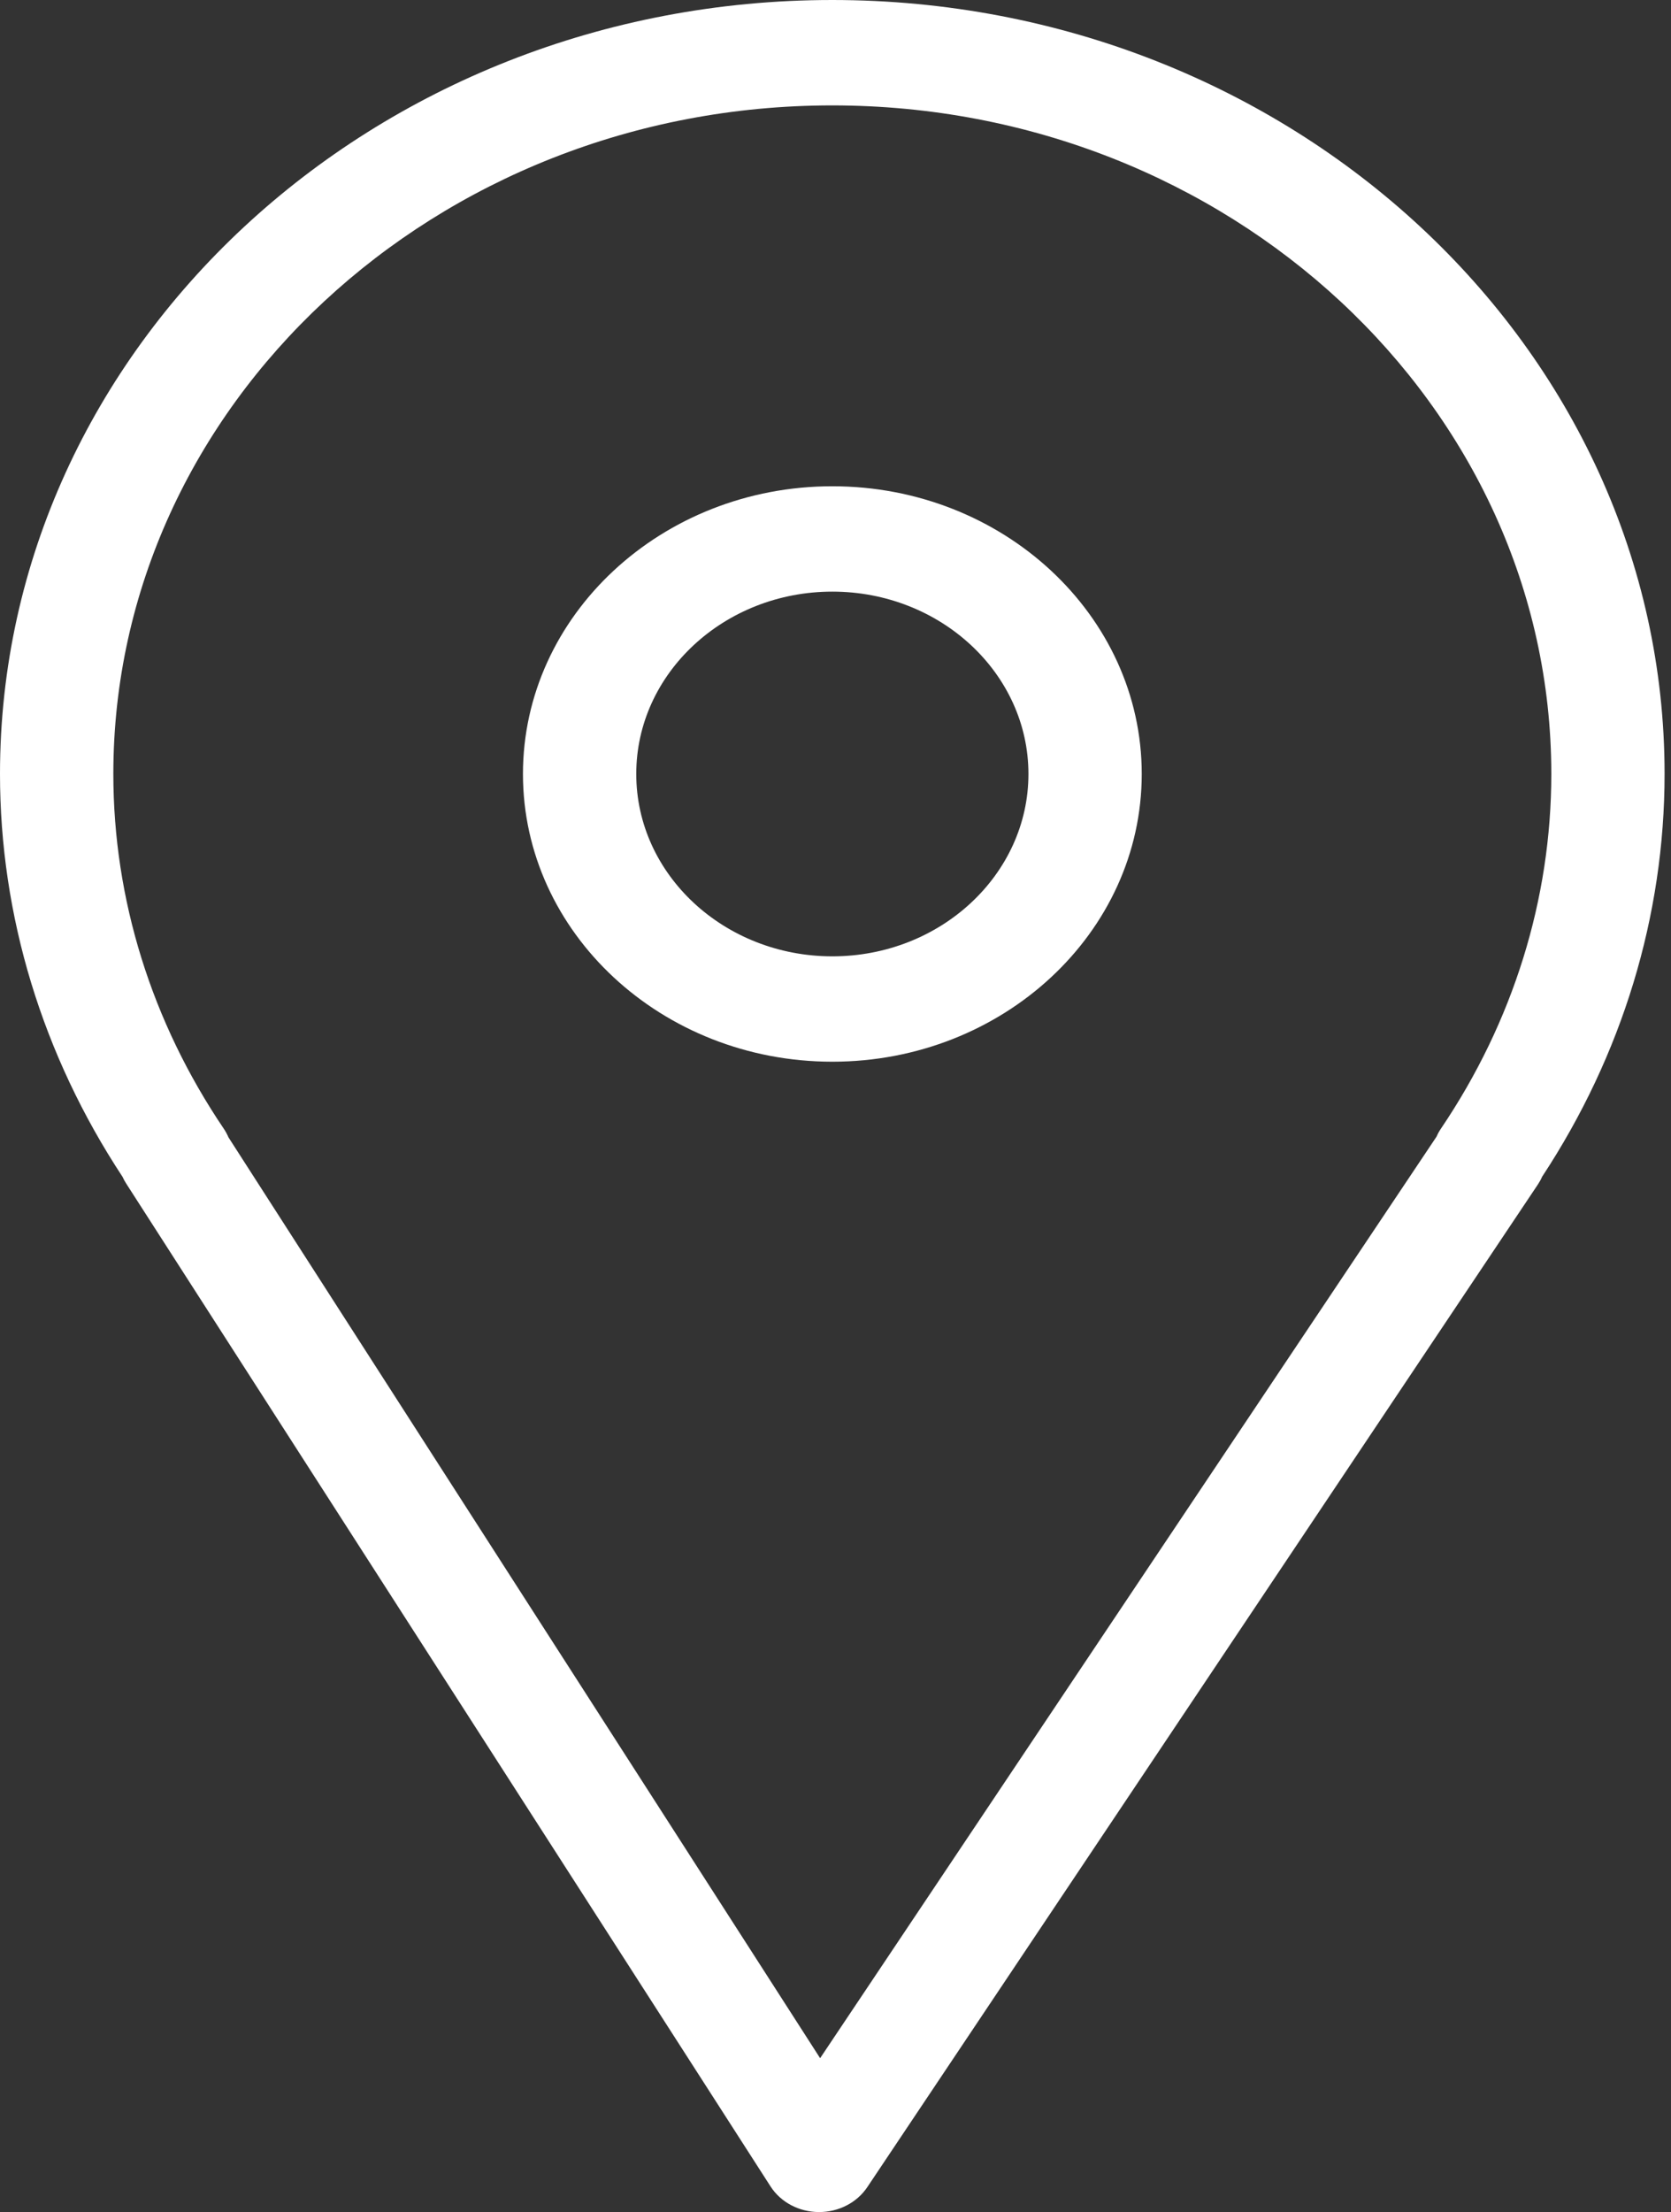 <?xml version="1.0" encoding="UTF-8"?> <svg xmlns="http://www.w3.org/2000/svg" width="254" height="336" viewBox="0 0 254 336" fill="none"><rect x="0" y="0" width="254" height="336" fill="#333333" stroke="none"/> <path d="M19.198 179.801L117.125 332.106C118.664 334.501 121.437 335.979 124.439 336C124.462 336 124.491 336 124.514 336C127.488 336 130.255 334.57 131.828 332.223L233.763 179.918C234.016 179.539 234.234 179.145 234.406 178.744C246.594 160.248 253.024 139.122 253.024 117.554C253.024 52.735 196.263 0 126.495 0C56.749 0 0 52.735 0 117.554C0 139.128 6.436 160.259 18.629 178.76C18.79 179.118 18.979 179.465 19.198 179.801ZM126.5 16.01C186.774 16.01 235.807 61.564 235.807 117.559C235.807 136.578 230.003 155.212 219.026 171.441C218.762 171.825 218.544 172.225 218.366 172.641L124.663 312.628L34.727 172.753C34.531 172.3 34.296 171.857 34.009 171.436C23.032 155.207 17.228 136.578 17.228 117.554C17.228 61.564 66.25 16.01 126.5 16.01Z" fill="white"></path> <path d="M126.521 161.268C152.453 161.268 173.55 141.662 173.55 117.564C173.55 93.466 152.453 73.86 126.521 73.86C100.59 73.86 79.492 93.466 79.492 117.564C79.492 141.662 100.59 161.268 126.521 161.268ZM126.521 89.865C142.957 89.865 156.328 102.29 156.328 117.564C156.328 132.838 142.957 145.263 126.521 145.263C110.085 145.263 96.715 132.838 96.715 117.564C96.709 102.29 110.085 89.865 126.521 89.865Z" fill="white"></path> </svg> 
